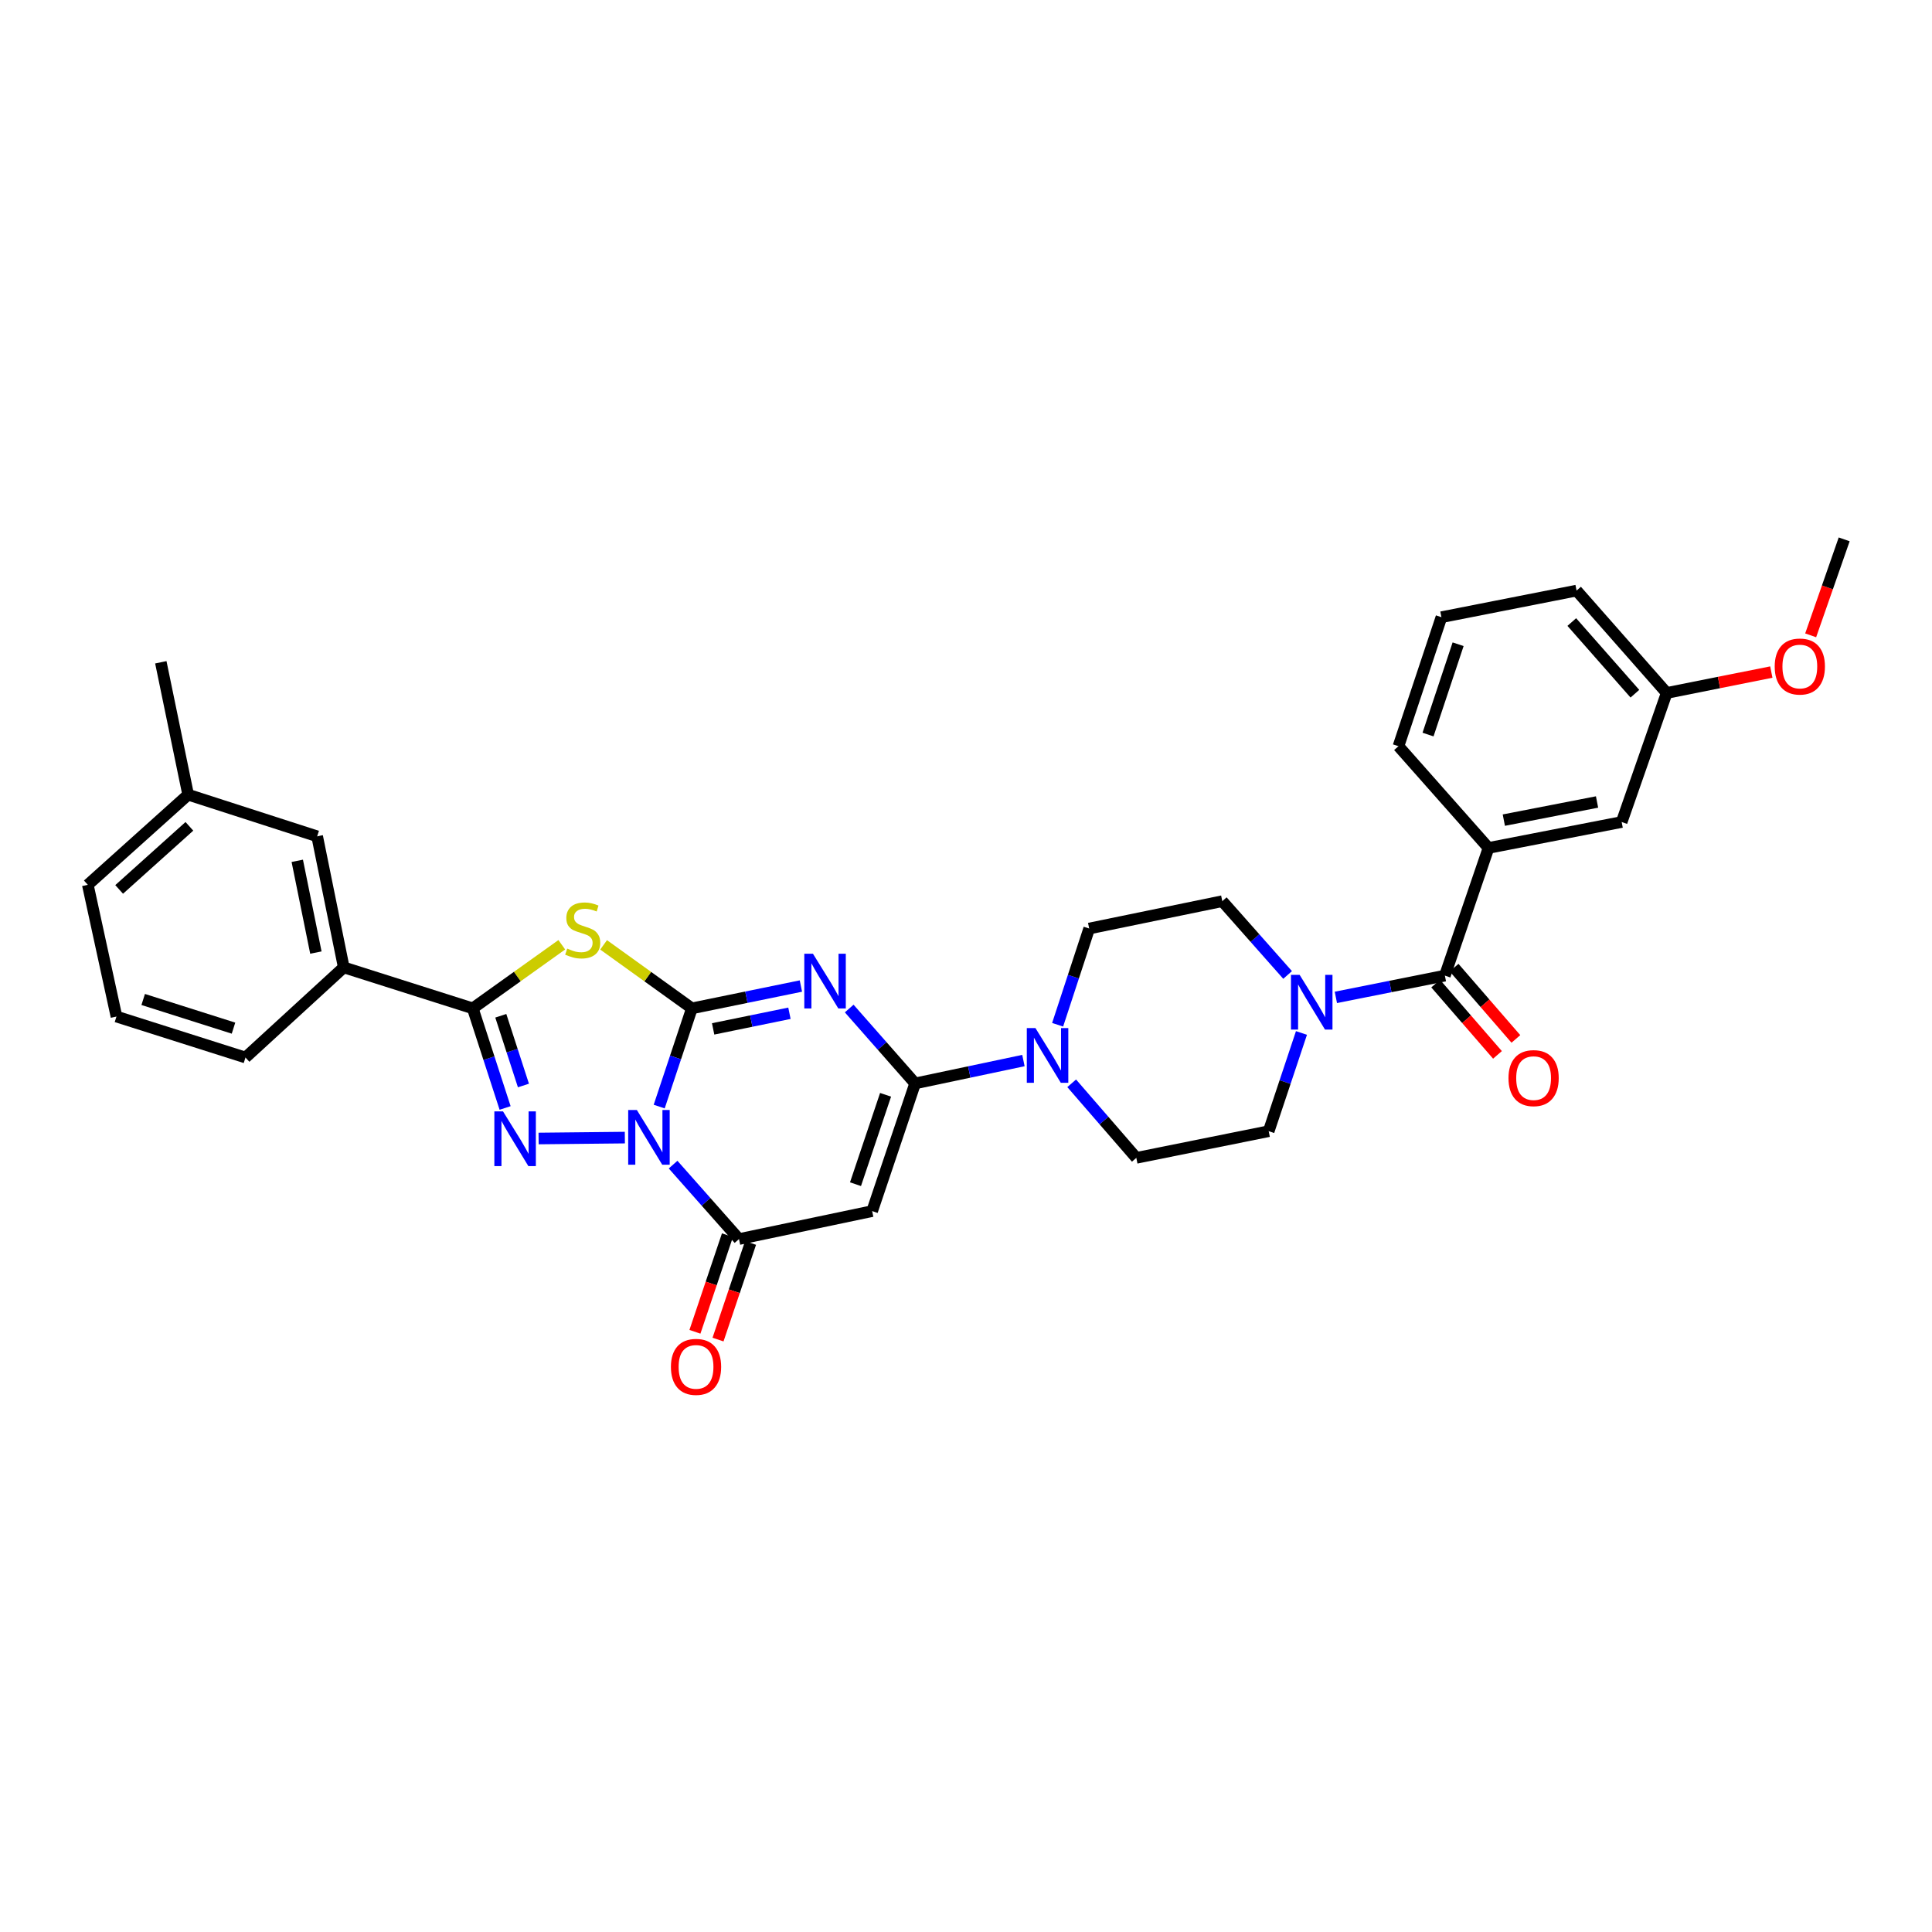 <?xml version='1.0' encoding='iso-8859-1'?>
<svg version='1.1' baseProfile='full'
              xmlns='http://www.w3.org/2000/svg'
                      xmlns:rdkit='http://www.rdkit.org/xml'
                      xmlns:xlink='http://www.w3.org/1999/xlink'
                  xml:space='preserve'
width='1000px' height='1000px' viewBox='0 0 1000 1000'>
<!-- END OF HEADER -->
<rect style='opacity:1.0;fill:#FFFFFF;stroke:none' width='1000' height='1000' x='0' y='0'> </rect>
<path class='bond-0' d='M 358.123,521.924 L 349.659,547.346' style='fill:none;fill-rule:evenodd;stroke:#000000;stroke-width:6px;stroke-linecap:butt;stroke-linejoin:miter;stroke-opacity:1' />
<path class='bond-0' d='M 349.659,547.346 L 341.195,572.767' style='fill:none;fill-rule:evenodd;stroke:#0000FF;stroke-width:6px;stroke-linecap:butt;stroke-linejoin:miter;stroke-opacity:1' />
<path class='bond-1' d='M 358.123,521.924 L 386.334,516.147' style='fill:none;fill-rule:evenodd;stroke:#000000;stroke-width:6px;stroke-linecap:butt;stroke-linejoin:miter;stroke-opacity:1' />
<path class='bond-1' d='M 386.334,516.147 L 414.544,510.37' style='fill:none;fill-rule:evenodd;stroke:#0000FF;stroke-width:6px;stroke-linecap:butt;stroke-linejoin:miter;stroke-opacity:1' />
<path class='bond-1' d='M 369.117,532.549 L 388.864,528.505' style='fill:none;fill-rule:evenodd;stroke:#000000;stroke-width:6px;stroke-linecap:butt;stroke-linejoin:miter;stroke-opacity:1' />
<path class='bond-1' d='M 388.864,528.505 L 408.612,524.461' style='fill:none;fill-rule:evenodd;stroke:#0000FF;stroke-width:6px;stroke-linecap:butt;stroke-linejoin:miter;stroke-opacity:1' />
<path class='bond-3' d='M 358.123,521.924 L 335.275,505.49' style='fill:none;fill-rule:evenodd;stroke:#000000;stroke-width:6px;stroke-linecap:butt;stroke-linejoin:miter;stroke-opacity:1' />
<path class='bond-3' d='M 335.275,505.49 L 312.426,489.056' style='fill:none;fill-rule:evenodd;stroke:#CCCC00;stroke-width:6px;stroke-linecap:butt;stroke-linejoin:miter;stroke-opacity:1' />
<path class='bond-2' d='M 323.422,588.818 L 278.777,589.287' style='fill:none;fill-rule:evenodd;stroke:#0000FF;stroke-width:6px;stroke-linecap:butt;stroke-linejoin:miter;stroke-opacity:1' />
<path class='bond-6' d='M 348.392,602.806 L 365.447,622.074' style='fill:none;fill-rule:evenodd;stroke:#0000FF;stroke-width:6px;stroke-linecap:butt;stroke-linejoin:miter;stroke-opacity:1' />
<path class='bond-6' d='M 365.447,622.074 L 382.502,641.342' style='fill:none;fill-rule:evenodd;stroke:#000000;stroke-width:6px;stroke-linecap:butt;stroke-linejoin:miter;stroke-opacity:1' />
<path class='bond-4' d='M 439.547,522.016 L 456.606,541.395' style='fill:none;fill-rule:evenodd;stroke:#0000FF;stroke-width:6px;stroke-linecap:butt;stroke-linejoin:miter;stroke-opacity:1' />
<path class='bond-4' d='M 456.606,541.395 L 473.665,560.775' style='fill:none;fill-rule:evenodd;stroke:#000000;stroke-width:6px;stroke-linecap:butt;stroke-linejoin:miter;stroke-opacity:1' />
<path class='bond-32' d='M 261.443,573.481 L 253.073,547.703' style='fill:none;fill-rule:evenodd;stroke:#0000FF;stroke-width:6px;stroke-linecap:butt;stroke-linejoin:miter;stroke-opacity:1' />
<path class='bond-32' d='M 253.073,547.703 L 244.704,521.924' style='fill:none;fill-rule:evenodd;stroke:#000000;stroke-width:6px;stroke-linecap:butt;stroke-linejoin:miter;stroke-opacity:1' />
<path class='bond-32' d='M 270.929,561.852 L 265.071,543.807' style='fill:none;fill-rule:evenodd;stroke:#0000FF;stroke-width:6px;stroke-linecap:butt;stroke-linejoin:miter;stroke-opacity:1' />
<path class='bond-32' d='M 265.071,543.807 L 259.212,525.762' style='fill:none;fill-rule:evenodd;stroke:#000000;stroke-width:6px;stroke-linecap:butt;stroke-linejoin:miter;stroke-opacity:1' />
<path class='bond-5' d='M 290.778,489.009 L 267.741,505.466' style='fill:none;fill-rule:evenodd;stroke:#CCCC00;stroke-width:6px;stroke-linecap:butt;stroke-linejoin:miter;stroke-opacity:1' />
<path class='bond-5' d='M 267.741,505.466 L 244.704,521.924' style='fill:none;fill-rule:evenodd;stroke:#000000;stroke-width:6px;stroke-linecap:butt;stroke-linejoin:miter;stroke-opacity:1' />
<path class='bond-7' d='M 473.665,560.775 L 451.423,626.871' style='fill:none;fill-rule:evenodd;stroke:#000000;stroke-width:6px;stroke-linecap:butt;stroke-linejoin:miter;stroke-opacity:1' />
<path class='bond-7' d='M 458.374,566.666 L 442.804,612.934' style='fill:none;fill-rule:evenodd;stroke:#000000;stroke-width:6px;stroke-linecap:butt;stroke-linejoin:miter;stroke-opacity:1' />
<path class='bond-8' d='M 473.665,560.775 L 501.694,554.858' style='fill:none;fill-rule:evenodd;stroke:#000000;stroke-width:6px;stroke-linecap:butt;stroke-linejoin:miter;stroke-opacity:1' />
<path class='bond-8' d='M 501.694,554.858 L 529.723,548.941' style='fill:none;fill-rule:evenodd;stroke:#0000FF;stroke-width:6px;stroke-linecap:butt;stroke-linejoin:miter;stroke-opacity:1' />
<path class='bond-12' d='M 244.704,521.924 L 177.928,500.719' style='fill:none;fill-rule:evenodd;stroke:#000000;stroke-width:6px;stroke-linecap:butt;stroke-linejoin:miter;stroke-opacity:1' />
<path class='bond-13' d='M 376.525,639.33 L 368.11,664.333' style='fill:none;fill-rule:evenodd;stroke:#000000;stroke-width:6px;stroke-linecap:butt;stroke-linejoin:miter;stroke-opacity:1' />
<path class='bond-13' d='M 368.11,664.333 L 359.696,689.336' style='fill:none;fill-rule:evenodd;stroke:#FF0000;stroke-width:6px;stroke-linecap:butt;stroke-linejoin:miter;stroke-opacity:1' />
<path class='bond-13' d='M 388.48,643.354 L 380.065,668.356' style='fill:none;fill-rule:evenodd;stroke:#000000;stroke-width:6px;stroke-linecap:butt;stroke-linejoin:miter;stroke-opacity:1' />
<path class='bond-13' d='M 380.065,668.356 L 371.65,693.359' style='fill:none;fill-rule:evenodd;stroke:#FF0000;stroke-width:6px;stroke-linecap:butt;stroke-linejoin:miter;stroke-opacity:1' />
<path class='bond-33' d='M 382.502,641.342 L 451.423,626.871' style='fill:none;fill-rule:evenodd;stroke:#000000;stroke-width:6px;stroke-linecap:butt;stroke-linejoin:miter;stroke-opacity:1' />
<path class='bond-14' d='M 554.708,560.718 L 571.432,580.014' style='fill:none;fill-rule:evenodd;stroke:#0000FF;stroke-width:6px;stroke-linecap:butt;stroke-linejoin:miter;stroke-opacity:1' />
<path class='bond-14' d='M 571.432,580.014 L 588.156,599.31' style='fill:none;fill-rule:evenodd;stroke:#000000;stroke-width:6px;stroke-linecap:butt;stroke-linejoin:miter;stroke-opacity:1' />
<path class='bond-15' d='M 547.426,530.415 L 555.594,505.511' style='fill:none;fill-rule:evenodd;stroke:#0000FF;stroke-width:6px;stroke-linecap:butt;stroke-linejoin:miter;stroke-opacity:1' />
<path class='bond-15' d='M 555.594,505.511 L 563.763,480.607' style='fill:none;fill-rule:evenodd;stroke:#000000;stroke-width:6px;stroke-linecap:butt;stroke-linejoin:miter;stroke-opacity:1' />
<path class='bond-9' d='M 747.868,504.98 L 719.657,510.613' style='fill:none;fill-rule:evenodd;stroke:#000000;stroke-width:6px;stroke-linecap:butt;stroke-linejoin:miter;stroke-opacity:1' />
<path class='bond-9' d='M 719.657,510.613 L 691.445,516.247' style='fill:none;fill-rule:evenodd;stroke:#0000FF;stroke-width:6px;stroke-linecap:butt;stroke-linejoin:miter;stroke-opacity:1' />
<path class='bond-11' d='M 747.868,504.98 L 770.454,438.89' style='fill:none;fill-rule:evenodd;stroke:#000000;stroke-width:6px;stroke-linecap:butt;stroke-linejoin:miter;stroke-opacity:1' />
<path class='bond-18' d='M 743.103,509.111 L 759.097,527.56' style='fill:none;fill-rule:evenodd;stroke:#000000;stroke-width:6px;stroke-linecap:butt;stroke-linejoin:miter;stroke-opacity:1' />
<path class='bond-18' d='M 759.097,527.56 L 775.09,546.009' style='fill:none;fill-rule:evenodd;stroke:#FF0000;stroke-width:6px;stroke-linecap:butt;stroke-linejoin:miter;stroke-opacity:1' />
<path class='bond-18' d='M 752.634,500.848 L 768.628,519.298' style='fill:none;fill-rule:evenodd;stroke:#000000;stroke-width:6px;stroke-linecap:butt;stroke-linejoin:miter;stroke-opacity:1' />
<path class='bond-18' d='M 768.628,519.298 L 784.621,537.747' style='fill:none;fill-rule:evenodd;stroke:#FF0000;stroke-width:6px;stroke-linecap:butt;stroke-linejoin:miter;stroke-opacity:1' />
<path class='bond-10' d='M 666.462,504.637 L 649.558,485.541' style='fill:none;fill-rule:evenodd;stroke:#0000FF;stroke-width:6px;stroke-linecap:butt;stroke-linejoin:miter;stroke-opacity:1' />
<path class='bond-10' d='M 649.558,485.541 L 632.655,466.445' style='fill:none;fill-rule:evenodd;stroke:#000000;stroke-width:6px;stroke-linecap:butt;stroke-linejoin:miter;stroke-opacity:1' />
<path class='bond-34' d='M 673.637,534.662 L 665.157,560.084' style='fill:none;fill-rule:evenodd;stroke:#0000FF;stroke-width:6px;stroke-linecap:butt;stroke-linejoin:miter;stroke-opacity:1' />
<path class='bond-34' d='M 665.157,560.084 L 656.677,585.505' style='fill:none;fill-rule:evenodd;stroke:#000000;stroke-width:6px;stroke-linecap:butt;stroke-linejoin:miter;stroke-opacity:1' />
<path class='bond-19' d='M 770.454,438.89 L 839.374,425.478' style='fill:none;fill-rule:evenodd;stroke:#000000;stroke-width:6px;stroke-linecap:butt;stroke-linejoin:miter;stroke-opacity:1' />
<path class='bond-19' d='M 778.382,424.497 L 826.627,415.108' style='fill:none;fill-rule:evenodd;stroke:#000000;stroke-width:6px;stroke-linecap:butt;stroke-linejoin:miter;stroke-opacity:1' />
<path class='bond-23' d='M 770.454,438.89 L 723.846,386.235' style='fill:none;fill-rule:evenodd;stroke:#000000;stroke-width:6px;stroke-linecap:butt;stroke-linejoin:miter;stroke-opacity:1' />
<path class='bond-20' d='M 177.928,500.719 L 164.164,432.878' style='fill:none;fill-rule:evenodd;stroke:#000000;stroke-width:6px;stroke-linecap:butt;stroke-linejoin:miter;stroke-opacity:1' />
<path class='bond-20' d='M 163.501,493.051 L 153.867,445.562' style='fill:none;fill-rule:evenodd;stroke:#000000;stroke-width:6px;stroke-linecap:butt;stroke-linejoin:miter;stroke-opacity:1' />
<path class='bond-25' d='M 177.928,500.719 L 127.059,547.369' style='fill:none;fill-rule:evenodd;stroke:#000000;stroke-width:6px;stroke-linecap:butt;stroke-linejoin:miter;stroke-opacity:1' />
<path class='bond-17' d='M 588.156,599.31 L 656.677,585.505' style='fill:none;fill-rule:evenodd;stroke:#000000;stroke-width:6px;stroke-linecap:butt;stroke-linejoin:miter;stroke-opacity:1' />
<path class='bond-16' d='M 563.763,480.607 L 632.655,466.445' style='fill:none;fill-rule:evenodd;stroke:#000000;stroke-width:6px;stroke-linecap:butt;stroke-linejoin:miter;stroke-opacity:1' />
<path class='bond-21' d='M 839.374,425.478 L 862.682,358.674' style='fill:none;fill-rule:evenodd;stroke:#000000;stroke-width:6px;stroke-linecap:butt;stroke-linejoin:miter;stroke-opacity:1' />
<path class='bond-22' d='M 164.164,432.878 L 97.388,411.329' style='fill:none;fill-rule:evenodd;stroke:#000000;stroke-width:6px;stroke-linecap:butt;stroke-linejoin:miter;stroke-opacity:1' />
<path class='bond-24' d='M 862.682,358.674 L 889.757,353.266' style='fill:none;fill-rule:evenodd;stroke:#000000;stroke-width:6px;stroke-linecap:butt;stroke-linejoin:miter;stroke-opacity:1' />
<path class='bond-24' d='M 889.757,353.266 L 916.832,347.858' style='fill:none;fill-rule:evenodd;stroke:#FF0000;stroke-width:6px;stroke-linecap:butt;stroke-linejoin:miter;stroke-opacity:1' />
<path class='bond-36' d='M 862.682,358.674 L 816.025,305.689' style='fill:none;fill-rule:evenodd;stroke:#000000;stroke-width:6px;stroke-linecap:butt;stroke-linejoin:miter;stroke-opacity:1' />
<path class='bond-36' d='M 846.217,359.062 L 813.557,321.972' style='fill:none;fill-rule:evenodd;stroke:#000000;stroke-width:6px;stroke-linecap:butt;stroke-linejoin:miter;stroke-opacity:1' />
<path class='bond-30' d='M 97.388,411.329 L 83.24,342.794' style='fill:none;fill-rule:evenodd;stroke:#000000;stroke-width:6px;stroke-linecap:butt;stroke-linejoin:miter;stroke-opacity:1' />
<path class='bond-35' d='M 97.388,411.329 L 45.455,457.979' style='fill:none;fill-rule:evenodd;stroke:#000000;stroke-width:6px;stroke-linecap:butt;stroke-linejoin:miter;stroke-opacity:1' />
<path class='bond-35' d='M 98.028,427.711 L 61.674,460.366' style='fill:none;fill-rule:evenodd;stroke:#000000;stroke-width:6px;stroke-linecap:butt;stroke-linejoin:miter;stroke-opacity:1' />
<path class='bond-26' d='M 723.846,386.235 L 746.081,319.459' style='fill:none;fill-rule:evenodd;stroke:#000000;stroke-width:6px;stroke-linecap:butt;stroke-linejoin:miter;stroke-opacity:1' />
<path class='bond-26' d='M 739.149,380.203 L 754.714,333.46' style='fill:none;fill-rule:evenodd;stroke:#000000;stroke-width:6px;stroke-linecap:butt;stroke-linejoin:miter;stroke-opacity:1' />
<path class='bond-31' d='M 937.197,328.85 L 945.871,304.011' style='fill:none;fill-rule:evenodd;stroke:#FF0000;stroke-width:6px;stroke-linecap:butt;stroke-linejoin:miter;stroke-opacity:1' />
<path class='bond-31' d='M 945.871,304.011 L 954.545,279.172' style='fill:none;fill-rule:evenodd;stroke:#000000;stroke-width:6px;stroke-linecap:butt;stroke-linejoin:miter;stroke-opacity:1' />
<path class='bond-27' d='M 127.059,547.369 L 60.283,526.171' style='fill:none;fill-rule:evenodd;stroke:#000000;stroke-width:6px;stroke-linecap:butt;stroke-linejoin:miter;stroke-opacity:1' />
<path class='bond-27' d='M 120.859,532.167 L 74.116,517.328' style='fill:none;fill-rule:evenodd;stroke:#000000;stroke-width:6px;stroke-linecap:butt;stroke-linejoin:miter;stroke-opacity:1' />
<path class='bond-28' d='M 746.081,319.459 L 816.025,305.689' style='fill:none;fill-rule:evenodd;stroke:#000000;stroke-width:6px;stroke-linecap:butt;stroke-linejoin:miter;stroke-opacity:1' />
<path class='bond-29' d='M 60.283,526.171 L 45.455,457.979' style='fill:none;fill-rule:evenodd;stroke:#000000;stroke-width:6px;stroke-linecap:butt;stroke-linejoin:miter;stroke-opacity:1' />
<path  class='atom-1' d='M 329.634 574.526
L 338.914 589.526
Q 339.834 591.006, 341.314 593.686
Q 342.794 596.366, 342.874 596.526
L 342.874 574.526
L 346.634 574.526
L 346.634 602.846
L 342.754 602.846
L 332.794 586.446
Q 331.634 584.526, 330.394 582.326
Q 329.194 580.126, 328.834 579.446
L 328.834 602.846
L 325.154 602.846
L 325.154 574.526
L 329.634 574.526
' fill='#0000FF'/>
<path  class='atom-2' d='M 420.783 493.651
L 430.063 508.651
Q 430.983 510.131, 432.463 512.811
Q 433.943 515.491, 434.023 515.651
L 434.023 493.651
L 437.783 493.651
L 437.783 521.971
L 433.903 521.971
L 423.943 505.571
Q 422.783 503.651, 421.543 501.451
Q 420.343 499.251, 419.983 498.571
L 419.983 521.971
L 416.303 521.971
L 416.303 493.651
L 420.783 493.651
' fill='#0000FF'/>
<path  class='atom-3' d='M 260.357 575.255
L 269.637 590.255
Q 270.557 591.735, 272.037 594.415
Q 273.517 597.095, 273.597 597.255
L 273.597 575.255
L 277.357 575.255
L 277.357 603.575
L 273.477 603.575
L 263.517 587.175
Q 262.357 585.255, 261.117 583.055
Q 259.917 580.855, 259.557 580.175
L 259.557 603.575
L 255.877 603.575
L 255.877 575.255
L 260.357 575.255
' fill='#0000FF'/>
<path  class='atom-4' d='M 293.606 490.993
Q 293.926 491.113, 295.246 491.673
Q 296.566 492.233, 298.006 492.593
Q 299.486 492.913, 300.926 492.913
Q 303.606 492.913, 305.166 491.633
Q 306.726 490.313, 306.726 488.033
Q 306.726 486.473, 305.926 485.513
Q 305.166 484.553, 303.966 484.033
Q 302.766 483.513, 300.766 482.913
Q 298.246 482.153, 296.726 481.433
Q 295.246 480.713, 294.166 479.193
Q 293.126 477.673, 293.126 475.113
Q 293.126 471.553, 295.526 469.353
Q 297.966 467.153, 302.766 467.153
Q 306.046 467.153, 309.766 468.713
L 308.846 471.793
Q 305.446 470.393, 302.886 470.393
Q 300.126 470.393, 298.606 471.553
Q 297.086 472.673, 297.126 474.633
Q 297.126 476.153, 297.886 477.073
Q 298.686 477.993, 299.806 478.513
Q 300.966 479.033, 302.886 479.633
Q 305.446 480.433, 306.966 481.233
Q 308.486 482.033, 309.566 483.673
Q 310.686 485.273, 310.686 488.033
Q 310.686 491.953, 308.046 494.073
Q 305.446 496.153, 301.086 496.153
Q 298.566 496.153, 296.646 495.593
Q 294.766 495.073, 292.526 494.153
L 293.606 490.993
' fill='#CCCC00'/>
<path  class='atom-9' d='M 535.954 532.144
L 545.234 547.144
Q 546.154 548.624, 547.634 551.304
Q 549.114 553.984, 549.194 554.144
L 549.194 532.144
L 552.954 532.144
L 552.954 560.464
L 549.074 560.464
L 539.114 544.064
Q 537.954 542.144, 536.714 539.944
Q 535.514 537.744, 535.154 537.064
L 535.154 560.464
L 531.474 560.464
L 531.474 532.144
L 535.954 532.144
' fill='#0000FF'/>
<path  class='atom-11' d='M 672.688 504.583
L 681.968 519.583
Q 682.888 521.063, 684.368 523.743
Q 685.848 526.423, 685.928 526.583
L 685.928 504.583
L 689.688 504.583
L 689.688 532.903
L 685.808 532.903
L 675.848 516.503
Q 674.688 514.583, 673.448 512.383
Q 672.248 510.183, 671.888 509.503
L 671.888 532.903
L 668.208 532.903
L 668.208 504.583
L 672.688 504.583
' fill='#0000FF'/>
<path  class='atom-14' d='M 347.267 707.49
Q 347.267 700.69, 350.627 696.89
Q 353.987 693.09, 360.267 693.09
Q 366.547 693.09, 369.907 696.89
Q 373.267 700.69, 373.267 707.49
Q 373.267 714.37, 369.867 718.29
Q 366.467 722.17, 360.267 722.17
Q 354.027 722.17, 350.627 718.29
Q 347.267 714.41, 347.267 707.49
M 360.267 718.97
Q 364.587 718.97, 366.907 716.09
Q 369.267 713.17, 369.267 707.49
Q 369.267 701.93, 366.907 699.13
Q 364.587 696.29, 360.267 696.29
Q 355.947 696.29, 353.587 699.09
Q 351.267 701.89, 351.267 707.49
Q 351.267 713.21, 353.587 716.09
Q 355.947 718.97, 360.267 718.97
' fill='#FF0000'/>
<path  class='atom-19' d='M 780.79 558.031
Q 780.79 551.231, 784.15 547.431
Q 787.51 543.631, 793.79 543.631
Q 800.07 543.631, 803.43 547.431
Q 806.79 551.231, 806.79 558.031
Q 806.79 564.911, 803.39 568.831
Q 799.99 572.711, 793.79 572.711
Q 787.55 572.711, 784.15 568.831
Q 780.79 564.951, 780.79 558.031
M 793.79 569.511
Q 798.11 569.511, 800.43 566.631
Q 802.79 563.711, 802.79 558.031
Q 802.79 552.471, 800.43 549.671
Q 798.11 546.831, 793.79 546.831
Q 789.47 546.831, 787.11 549.631
Q 784.79 552.431, 784.79 558.031
Q 784.79 563.751, 787.11 566.631
Q 789.47 569.511, 793.79 569.511
' fill='#FF0000'/>
<path  class='atom-25' d='M 918.588 344.991
Q 918.588 338.191, 921.948 334.391
Q 925.308 330.591, 931.588 330.591
Q 937.868 330.591, 941.228 334.391
Q 944.588 338.191, 944.588 344.991
Q 944.588 351.871, 941.188 355.791
Q 937.788 359.671, 931.588 359.671
Q 925.348 359.671, 921.948 355.791
Q 918.588 351.911, 918.588 344.991
M 931.588 356.471
Q 935.908 356.471, 938.228 353.591
Q 940.588 350.671, 940.588 344.991
Q 940.588 339.431, 938.228 336.631
Q 935.908 333.791, 931.588 333.791
Q 927.268 333.791, 924.908 336.591
Q 922.588 339.391, 922.588 344.991
Q 922.588 350.711, 924.908 353.591
Q 927.268 356.471, 931.588 356.471
' fill='#FF0000'/>
</svg>
